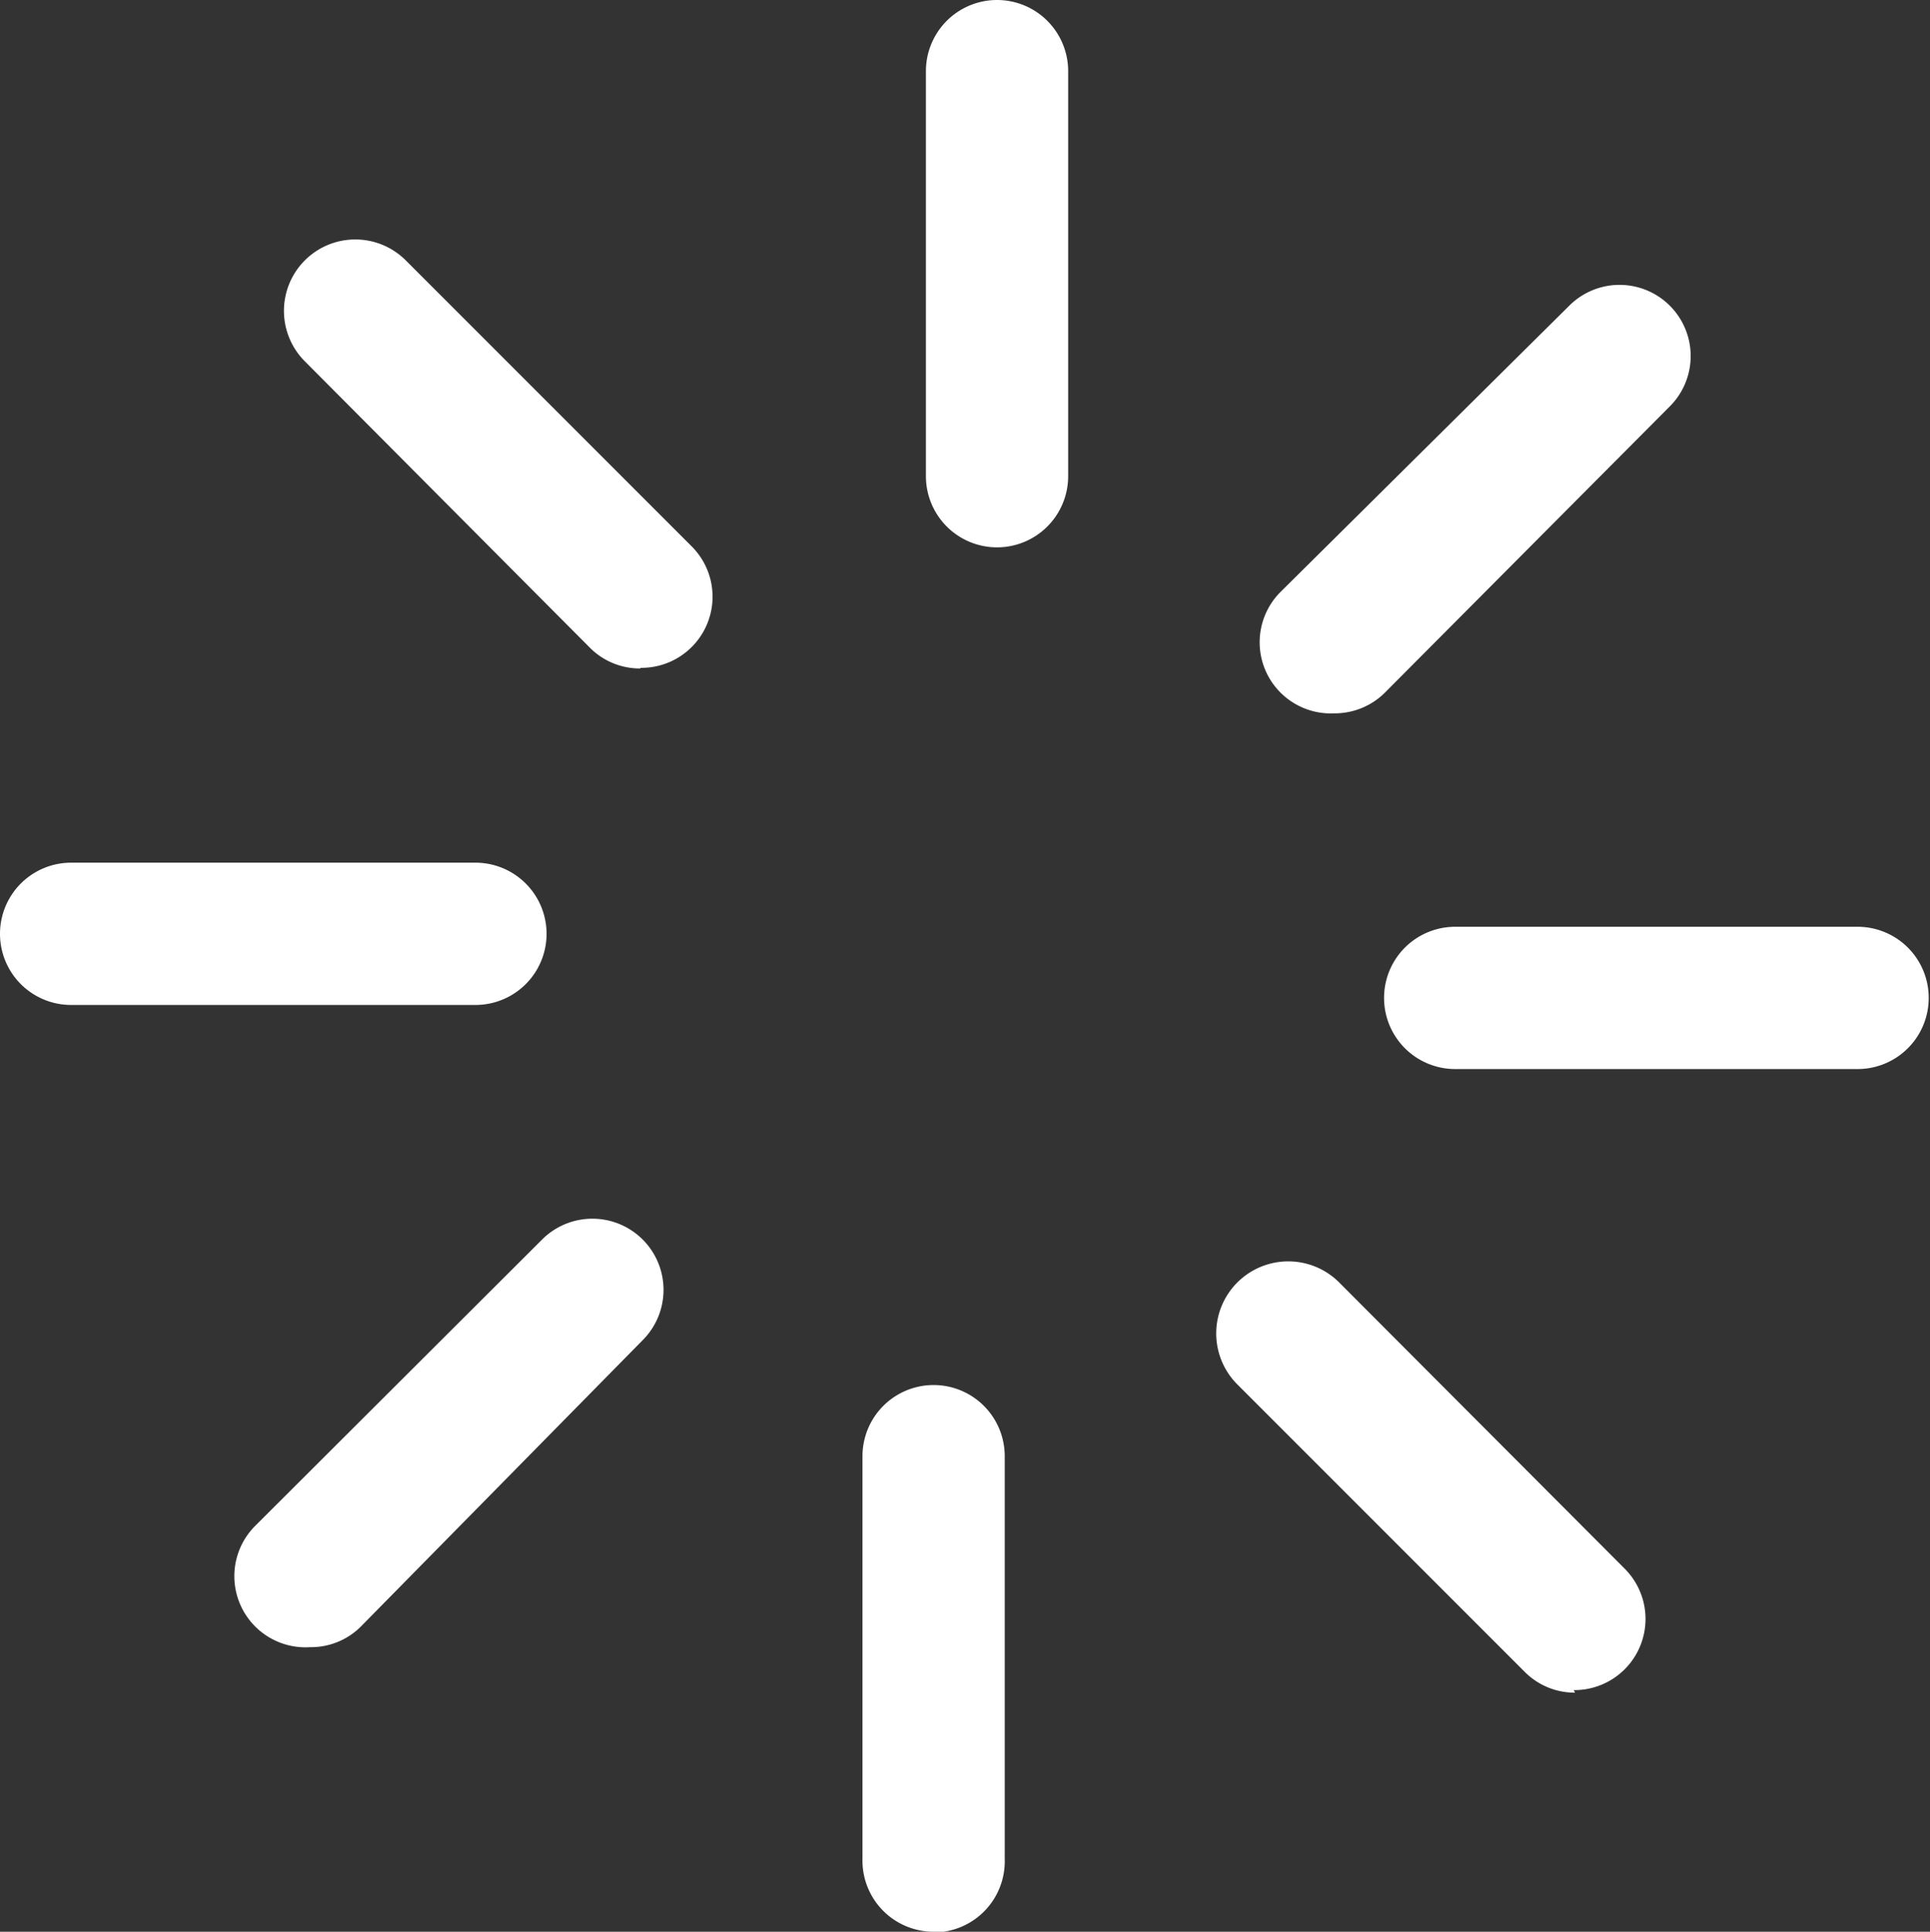 <svg id="kik_main_1__Layer_1" data-name="Layer 1" xmlns="http://www.w3.org/2000/svg" viewBox="0 0 30.12 30.14"><rect x="0" y="0" width="30.12" height="30.14" fill="#333333" stroke="none"/><defs><style>.cls-1{fill:#fff}</style></defs><path class="cls-1" d="M15.57 8.54a1.11 1.11 0 01-1.11-1.11V1.11a1.11 1.11 0 012.22 0v6.32a1.11 1.11 0 01-1.11 1.11zM10 10.43a1.1 1.1 0 01-.78-.32L4.77 5.64a1.11 1.11 0 111.57-1.58l4.46 4.46a1.11 1.11 0 01-.79 1.9zM1.12 15.68a1.11 1.11 0 110-2.22h6.31a1.11 1.11 0 010 2.22zM4.85 25.7A1.11 1.11 0 014 23.8l4.47-4.46a1.11 1.11 0 011.57 0 1.11 1.11 0 010 1.57l-4.4 4.47a1.1 1.1 0 01-.79.32zM14.58 30.14A1.11 1.11 0 0113.47 29v-6.28a1.11 1.11 0 112.22 0V29a1.11 1.11 0 01-1.07 1.15zM24.59 26.41a1.1 1.1 0 01-.79-.33l-4.47-4.47A1.11 1.11 0 0120.9 20l4.46 4.47a1.11 1.11 0 01-.79 1.9zM22.72 16.68a1.11 1.11 0 110-2.22H29a1.11 1.11 0 110 2.22zM20.83 11.13a1.11 1.11 0 01-.83-1.9l4.5-4.46a1.11 1.11 0 111.57 1.57l-4.45 4.47a1.11 1.11 0 01-.79.32z" transform="translate(-.01)"/></svg>